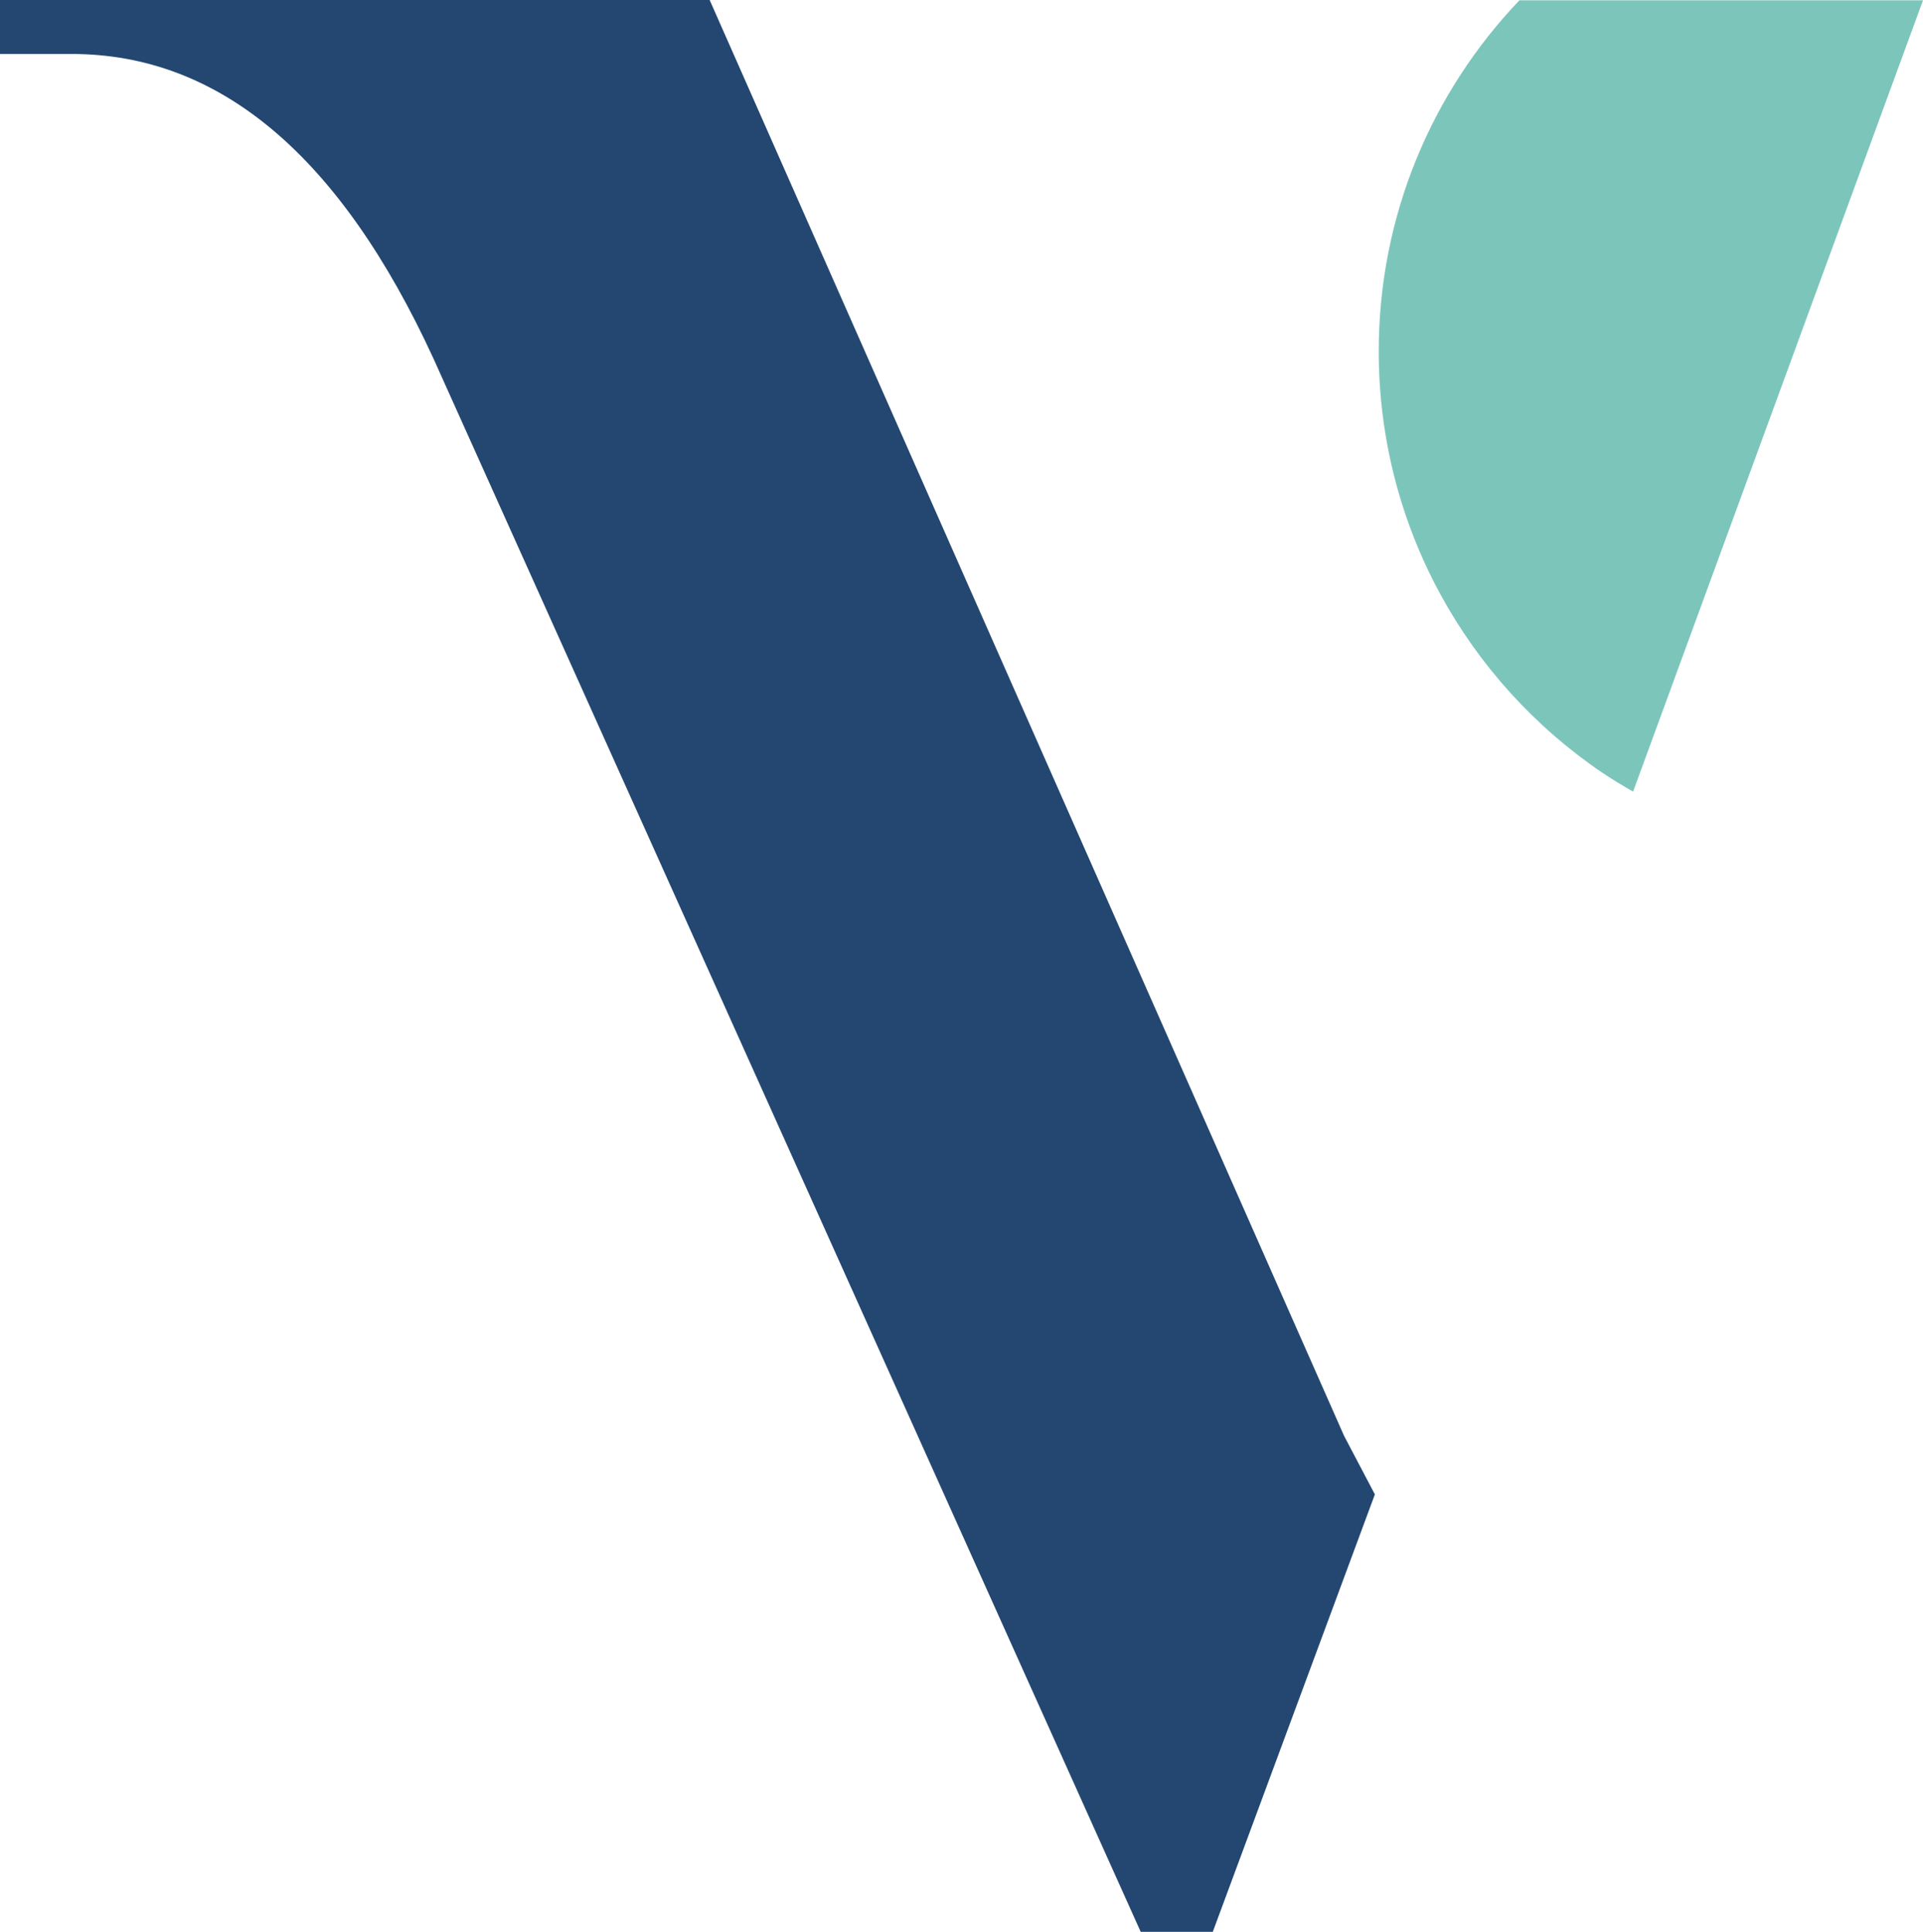 <?xml version="1.0" encoding="UTF-8" standalone="no"?>
<!-- Generator: Adobe Illustrator 22.1.0, SVG Export Plug-In . SVG Version: 6.00 Build 0)  -->

<svg
   xmlns:dc="http://purl.org/dc/elements/1.1/"
   xmlns:cc="http://creativecommons.org/ns#"
   xmlns:rdf="http://www.w3.org/1999/02/22-rdf-syntax-ns#"
   xmlns:svg="http://www.w3.org/2000/svg"
   xmlns="http://www.w3.org/2000/svg"
   xmlns:sodipodi="http://sodipodi.sourceforge.net/DTD/sodipodi-0.dtd"
   xmlns:inkscape="http://www.inkscape.org/namespaces/inkscape"
   version="1.1"
   id="Layer_1"
   x="0px"
   y="0px"
   viewBox="0 0 183.655 184.522"
   xml:space="preserve"
   sodipodi:docname="Volaris_V_Icon_Color.svg"
   width="183.655"
   height="184.522"
   inkscape:version="0.92.2 (5c3e80d, 2017-08-06)"><defs
     id="defs13" /><sodipodi:namedview
     pagecolor="#ffffff"
     bordercolor="#666666"
     borderopacity="1"
     objecttolerance="10"
     gridtolerance="10"
     guidetolerance="10"
     inkscape:pageopacity="0"
     inkscape:pageshadow="2"
     inkscape:window-width="1275"
     inkscape:window-height="1113"
     id="namedview11"
     showgrid="false"
     fit-margin-top="0"
     fit-margin-left="0"
     fit-margin-right="0"
     fit-margin-bottom="0"
     inkscape:zoom="2.4378527"
     inkscape:cx="109.27114"
     inkscape:cy="111.8666"
     inkscape:window-x="1450"
     inkscape:window-y="851"
     inkscape:window-maximized="0"
     inkscape:current-layer="Layer_1" /><style
     type="text/css"
     id="style2">
	.st0{fill:#6E7A82;}
</style><g
     id="g8"
     transform="translate(-4.085,-5.299)"><path
       class="st0"
       d="m 119.91,189.82 15.481,-41.784 -2.938,-5.583 L 71.86,5.299 H 4.085 v 5.155 h 6.84 c 14.131,0 25.66,9.72 34.586,29.153 l 67.517,150.214 h 6.882 z"
       id="path4"
       inkscape:connector-curvature="0"
       style="fill:#234770;fill-opacity:1" /><path
       class="st0"
       d="m 149.197,5.327 c -8.319,8.721 -13.436,20.522 -13.436,33.527 0,16.757 8.479,31.536 21.384,40.273 0.941,0.632 1.92,1.215 2.907,1.785 L 187.74,5.328 h -38.543 z"
       id="path6"
       inkscape:connector-curvature="0"
       style="fill:#7cc5bb;fill-opacity:1" /></g><style
     id="style3699"
     type="text/css">
	.st0{fill:#234770;}
	.st1{fill:#6E7A82;}
	.st2{fill:#7CC5BB;}
</style></svg>